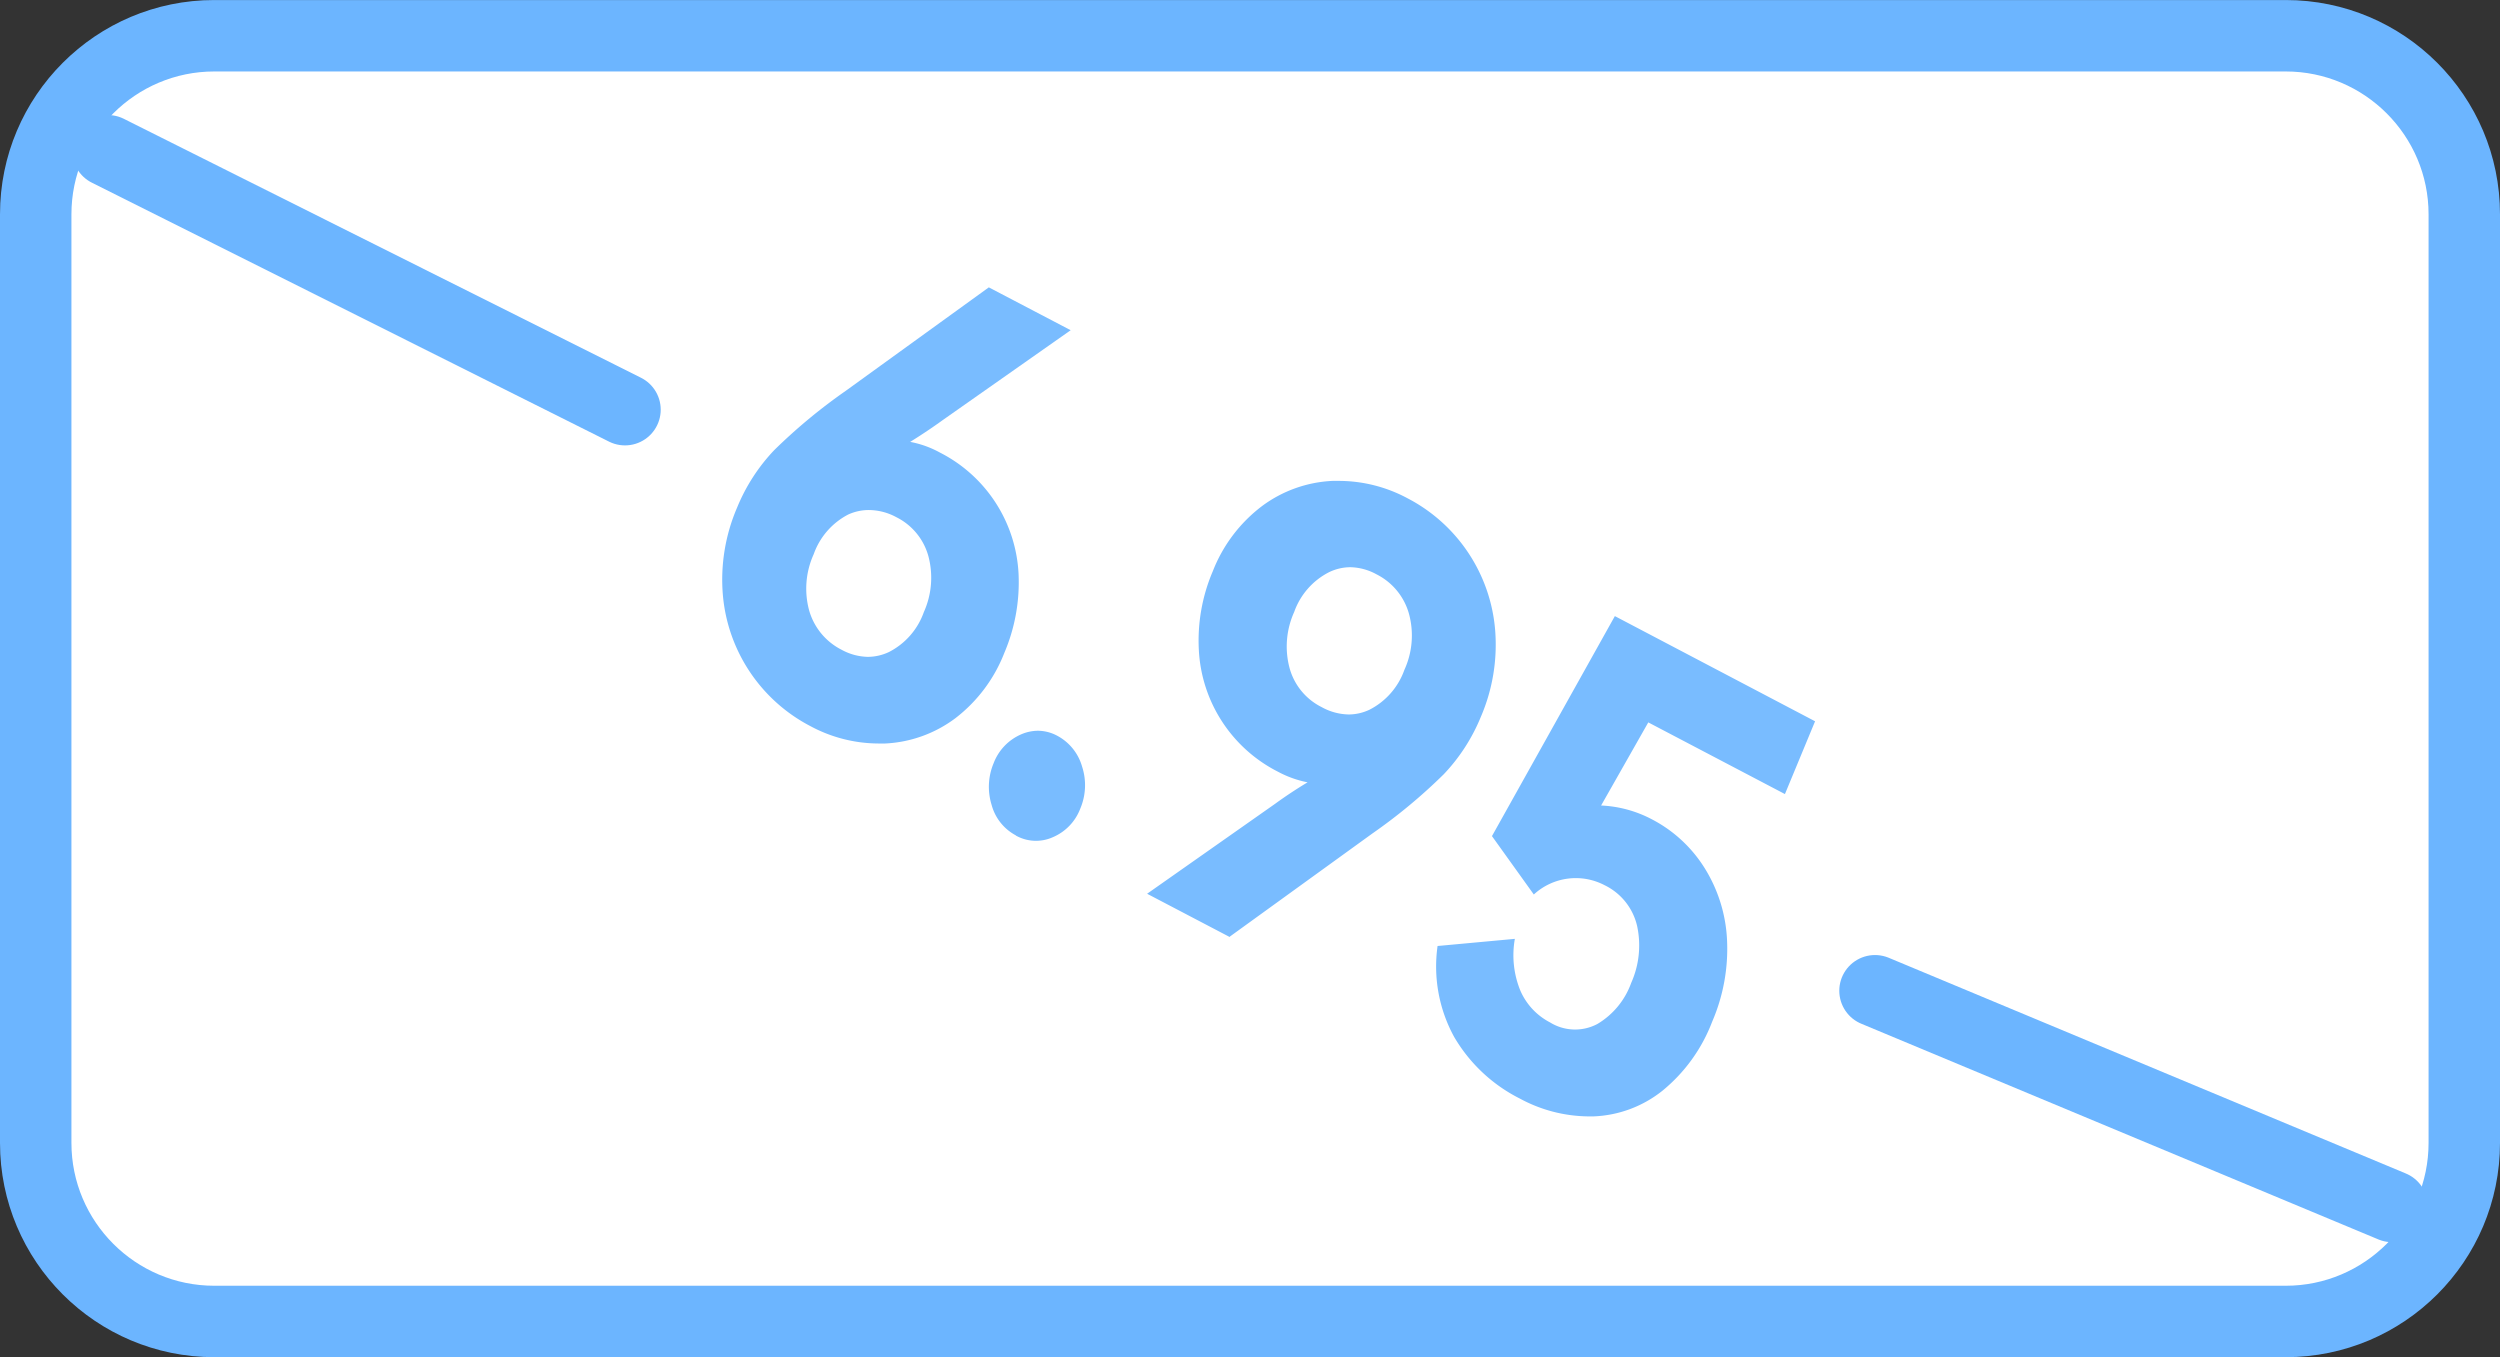 <svg xmlns="http://www.w3.org/2000/svg" width="70" height="38.001" viewBox="0 0 70 38.001">
  <rect x="0" y="0" width="70" height="38.001" fill="#333333" stroke="none"/>
  <g id="_4-3" data-name="4-3" transform="translate(-541.723 -5400.03)">
    <g id="矩形_23320" data-name="矩形 23320" transform="translate(37.723 1218.031)" fill="#fff">
      <path d="M 568 4219 L 510 4219 C 507.243 4219 505 4216.757 505 4214 L 505 4188 C 505 4185.243 507.243 4183 510 4183 L 568 4183 C 570.757 4183 573 4185.243 573 4188 L 573 4214 C 573 4216.757 570.757 4219 568 4219 Z" stroke="none"/>
      <path d="M 510 4184 C 507.794 4184 506 4185.794 506 4188 L 506 4214 C 506 4216.206 507.794 4218 510 4218 L 568 4218 C 570.205 4218 572 4216.206 572 4214 L 572 4188 C 572 4185.794 570.205 4184 568 4184 L 510 4184 M 510 4182 L 568 4182 C 571.314 4182 574 4184.687 574 4188 L 574 4214 C 574 4217.313 571.314 4220 568 4220 L 510 4220 C 506.686 4220 504 4217.313 504 4214 L 504 4188 C 504 4184.687 506.686 4182 510 4182 Z" stroke="none" fill="#6cb5ff"/>
    </g>
    <g id="组_51890" data-name="组 51890" transform="translate(37.723 1218.031)">
      <line id="直线_177" data-name="直线 177" x2="14.48" y2="7.25" transform="translate(507.02 4186.22)" fill="none" stroke="#6cb5ff" stroke-linecap="round" stroke-width="2"/>
      <line id="直线_178" data-name="直线 178" x2="14.48" y2="6.04" transform="translate(556.5 4209.74)" fill="none" stroke="#6cb5ff" stroke-linecap="round" stroke-width="2"/>
    </g>
    <path id="路径_24645" data-name="路径 24645" d="M546.554,4212.758a4.444,4.444,0,0,1-1.837-1.724,4.1,4.1,0,0,1-.465-2.547l2.164-.2a2.617,2.617,0,0,0,.15,1.44,1.817,1.817,0,0,0,.836.9,1.332,1.332,0,0,0,1.324.044,2.2,2.2,0,0,0,.948-1.152,2.573,2.573,0,0,0,.167-1.584,1.69,1.69,0,0,0-.918-1.153,1.735,1.735,0,0,0-1.976.263l-1.172-1.635,3.441-6.16,5.606,2.945-.844,2.038-3.826-2.007-1.321,2.327a3.364,3.364,0,0,1,1.422.387,3.816,3.816,0,0,1,1.478,1.367,4.164,4.164,0,0,1,.626,2.009,5.146,5.146,0,0,1-.417,2.292,4.607,4.607,0,0,1-1.4,1.938,3.294,3.294,0,0,1-1.922.712l-.148,0A4.1,4.1,0,0,1,546.554,4212.758Zm-8.144-4.534-2.291-1.2,3.586-2.52c.283-.206.589-.409.907-.6a2.943,2.943,0,0,1-.835-.3,4.051,4.051,0,0,1-2.209-3.4,4.94,4.94,0,0,1,.392-2.214,4.2,4.2,0,0,1,1.377-1.821,3.588,3.588,0,0,1,1.973-.705c.061,0,.127,0,.195,0a4.073,4.073,0,0,1,1.906.487,4.578,4.578,0,0,1,2.453,3.689,5.112,5.112,0,0,1-.4,2.43,5.173,5.173,0,0,1-1.038,1.607,15.241,15.241,0,0,1-2,1.66l-4.009,2.9Zm2.806-10.205a2,2,0,0,0-.979,1.116,2.346,2.346,0,0,0-.131,1.563,1.733,1.733,0,0,0,.9,1.1,1.616,1.616,0,0,0,.757.206,1.369,1.369,0,0,0,.581-.132,2,2,0,0,0,.979-1.117,2.313,2.313,0,0,0,.127-1.574,1.767,1.767,0,0,0-.906-1.1,1.582,1.582,0,0,0-.739-.2A1.382,1.382,0,0,0,541.216,4198.019Zm-8.773,7.37a1.366,1.366,0,0,1-.678-.854,1.709,1.709,0,0,1,.058-1.17,1.436,1.436,0,0,1,.76-.8,1.205,1.205,0,0,1,.481-.105,1.16,1.16,0,0,1,.535.138,1.417,1.417,0,0,1,.7.867,1.677,1.677,0,0,1-.051,1.175,1.412,1.412,0,0,1-.767.8,1.153,1.153,0,0,1-1.038-.046Zm-5.751-3.058a4.582,4.582,0,0,1-2.453-3.69,5.1,5.1,0,0,1,.4-2.43,5.166,5.166,0,0,1,1.038-1.607,15.546,15.546,0,0,1,2-1.659l4.01-2.9,2.292,1.2-3.587,2.52c-.277.2-.574.4-.907.607a2.787,2.787,0,0,1,.835.3,4.032,4.032,0,0,1,2.2,3.4,5.044,5.044,0,0,1-.4,2.211,4.241,4.241,0,0,1-1.367,1.824,3.559,3.559,0,0,1-1.966.71c-.055,0-.115,0-.2,0A4.047,4.047,0,0,1,526.692,4202.331Zm1.071-5.932a2.005,2.005,0,0,0-.979,1.117,2.335,2.335,0,0,0-.128,1.575,1.781,1.781,0,0,0,.906,1.1,1.6,1.6,0,0,0,.739.2,1.4,1.4,0,0,0,.587-.134,2,2,0,0,0,.978-1.115,2.347,2.347,0,0,0,.131-1.562,1.73,1.73,0,0,0-.9-1.1,1.632,1.632,0,0,0-.759-.2A1.385,1.385,0,0,0,527.763,4196.4Z" transform="translate(37.723 1218.031)" fill="#79bcff"/>
  </g>
</svg>
